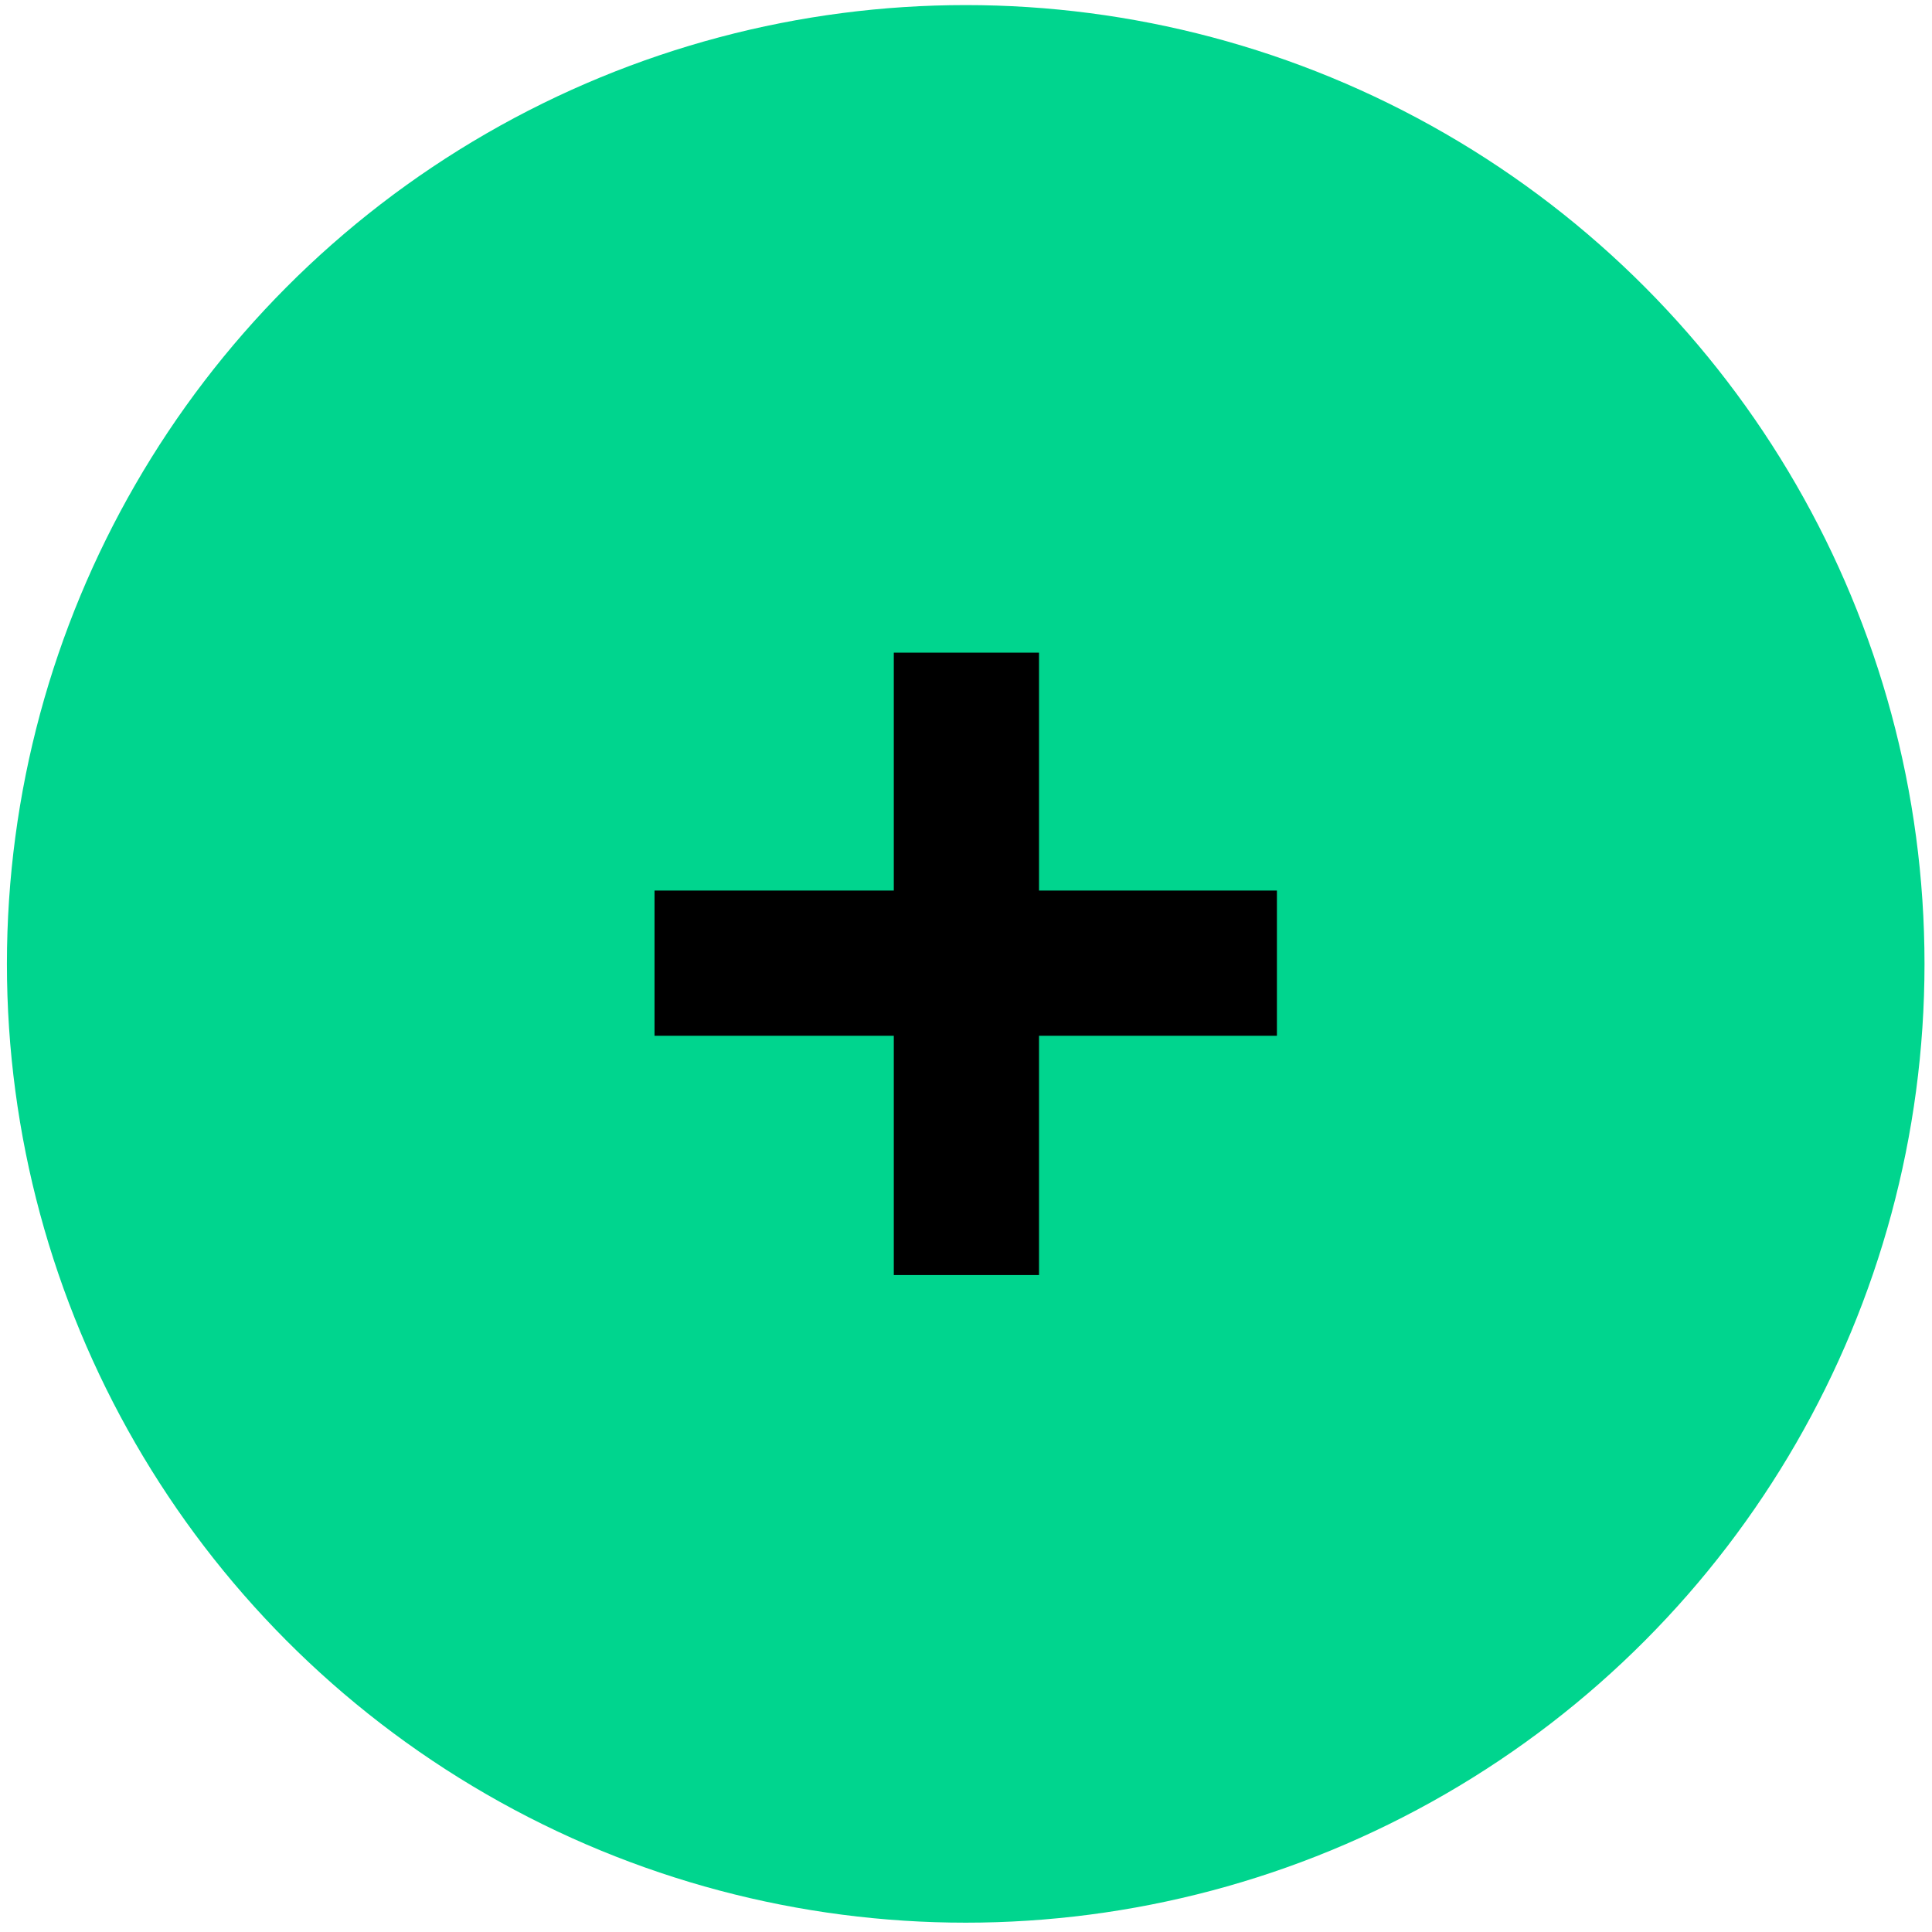 <?xml version="1.0" encoding="UTF-8"?> <svg xmlns="http://www.w3.org/2000/svg" width="81" height="81" viewBox="0 0 81 81" fill="none"><circle cx="40.488" cy="40.411" r="40.198" fill="#00D58E"></circle><path d="M37.473 43.425H27.441V37.337H37.473V27.363H43.561V37.337H53.535V43.425H43.561V53.457H37.473V43.425Z" fill="black"></path></svg> 